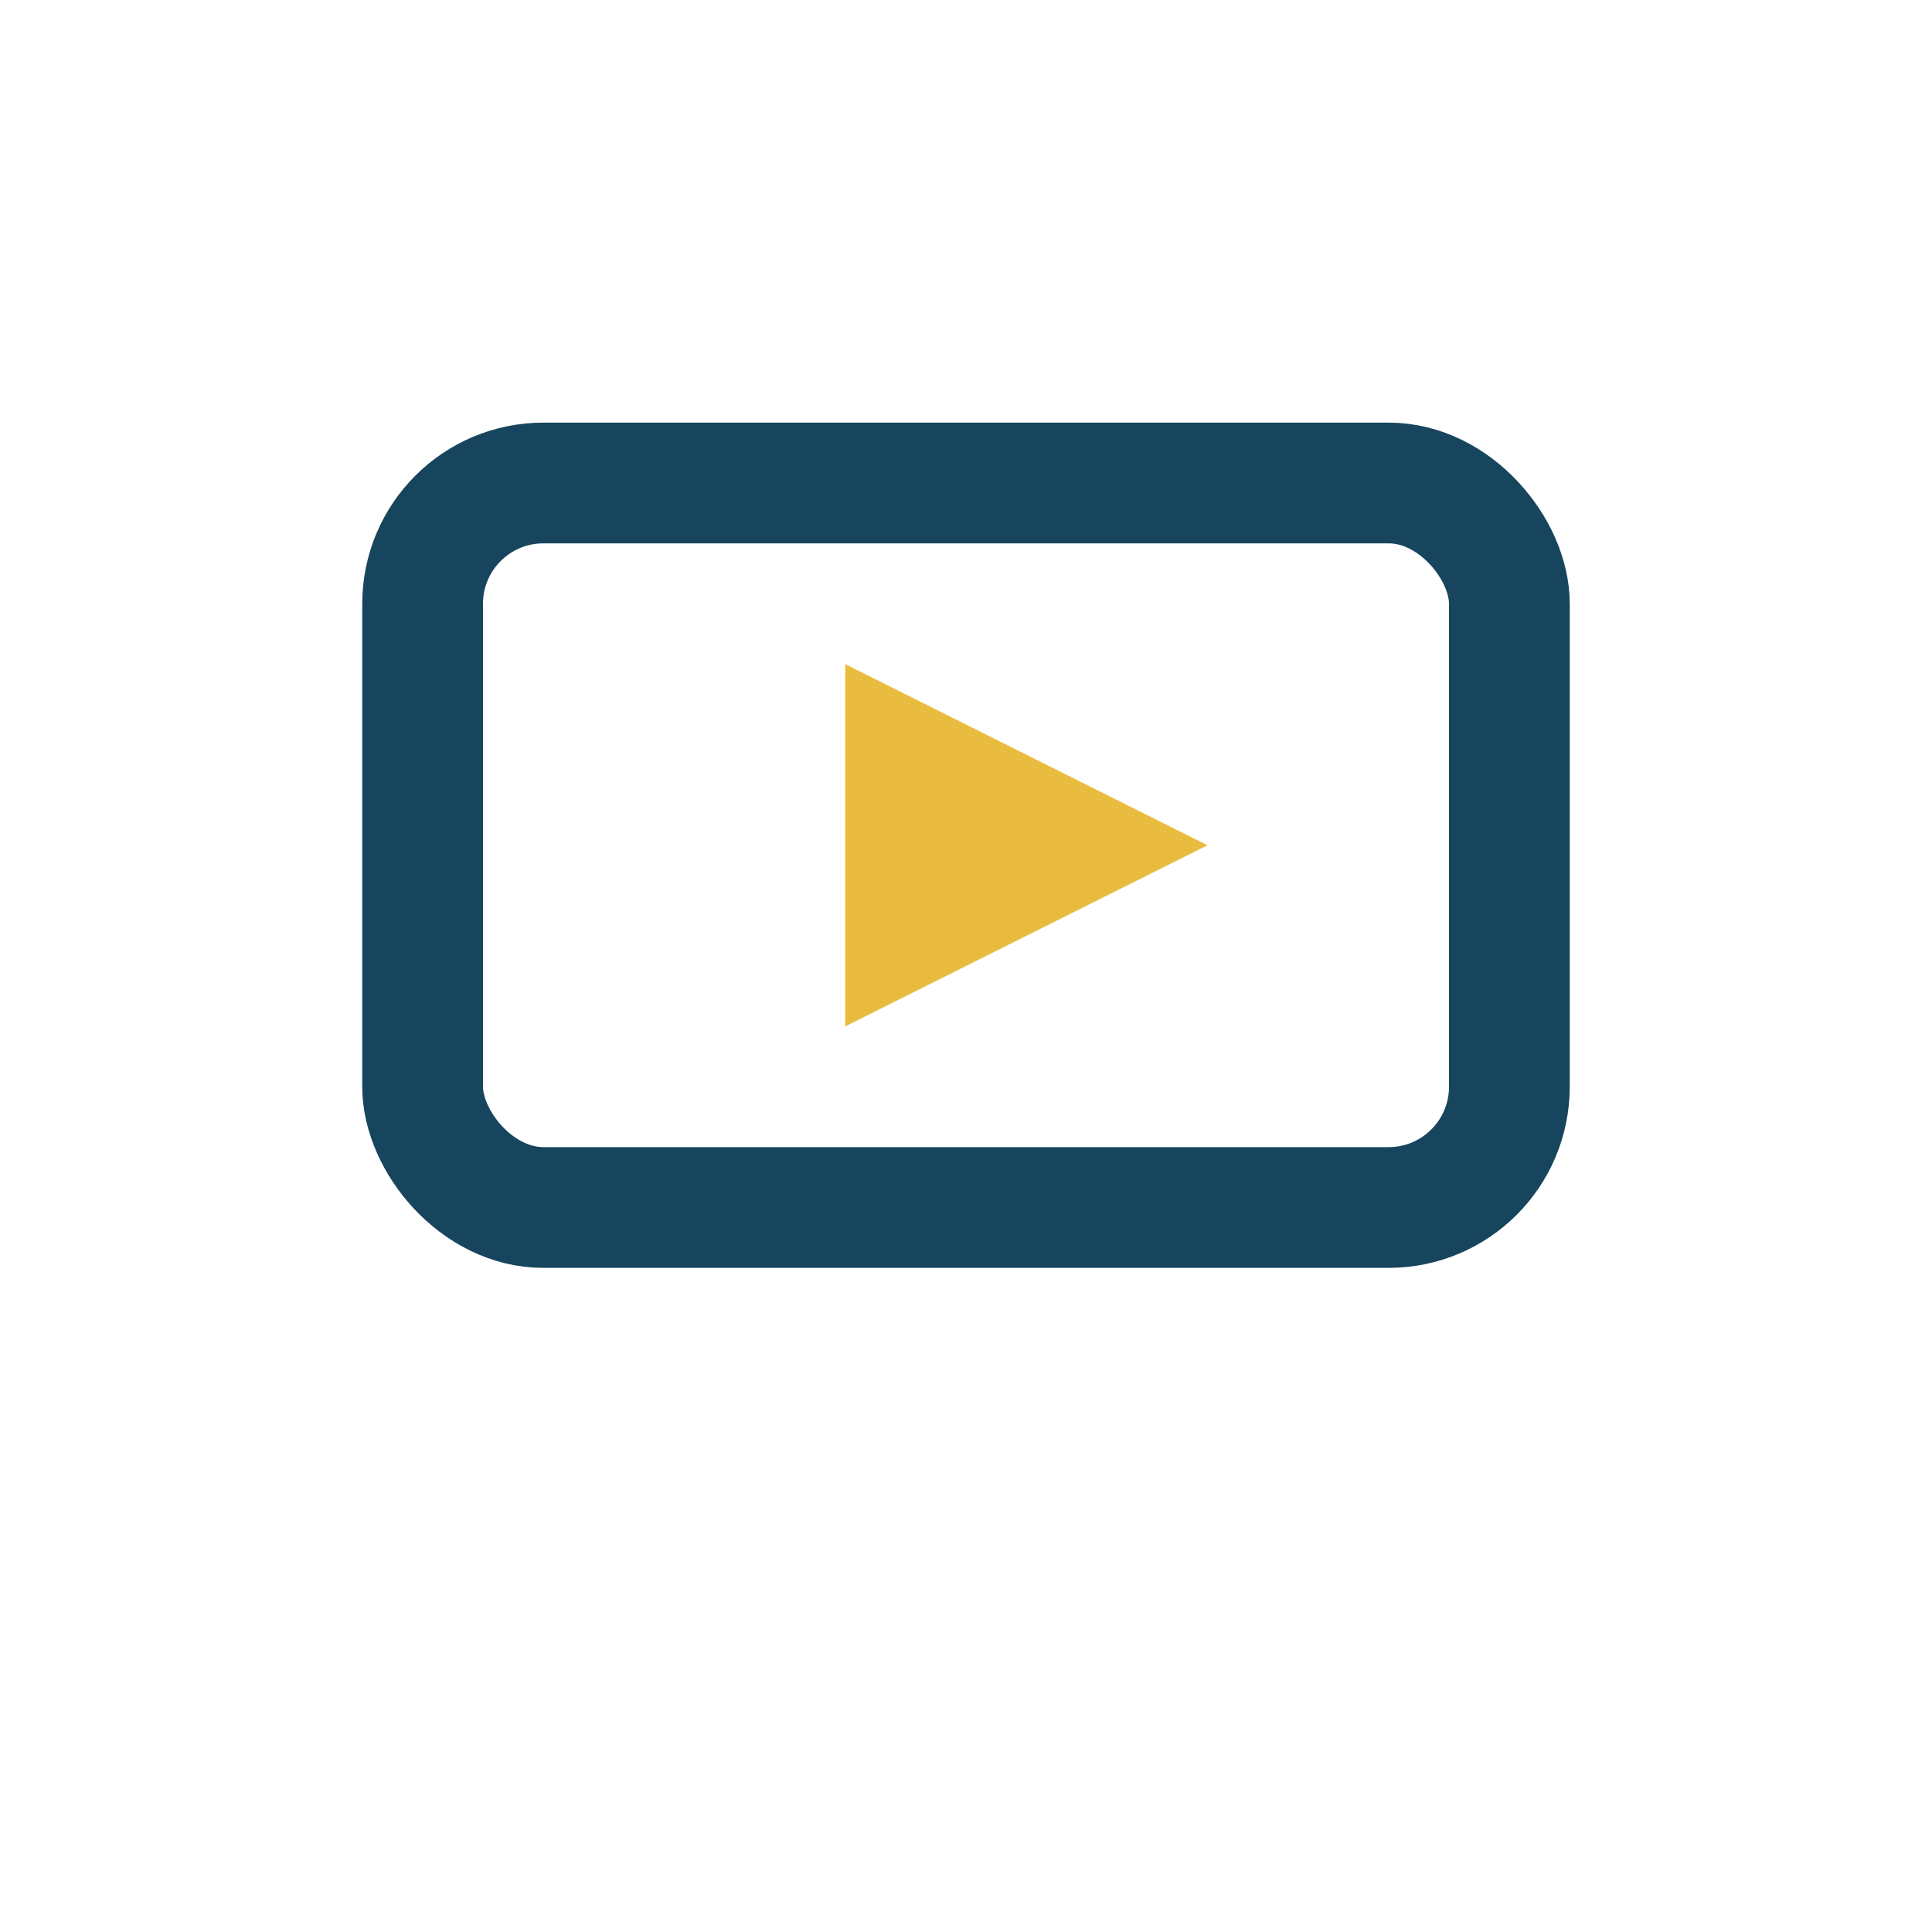 <?xml version="1.0" encoding="UTF-8"?>
<svg xmlns="http://www.w3.org/2000/svg" width="32" height="32" viewBox="0 0 32 32"><rect x="7" y="8" width="18" height="12" rx="2" fill="none" stroke="#17455E" stroke-width="2"/><polygon points="20,14 14,11 14,17" fill="#E9BC3F"/></svg>